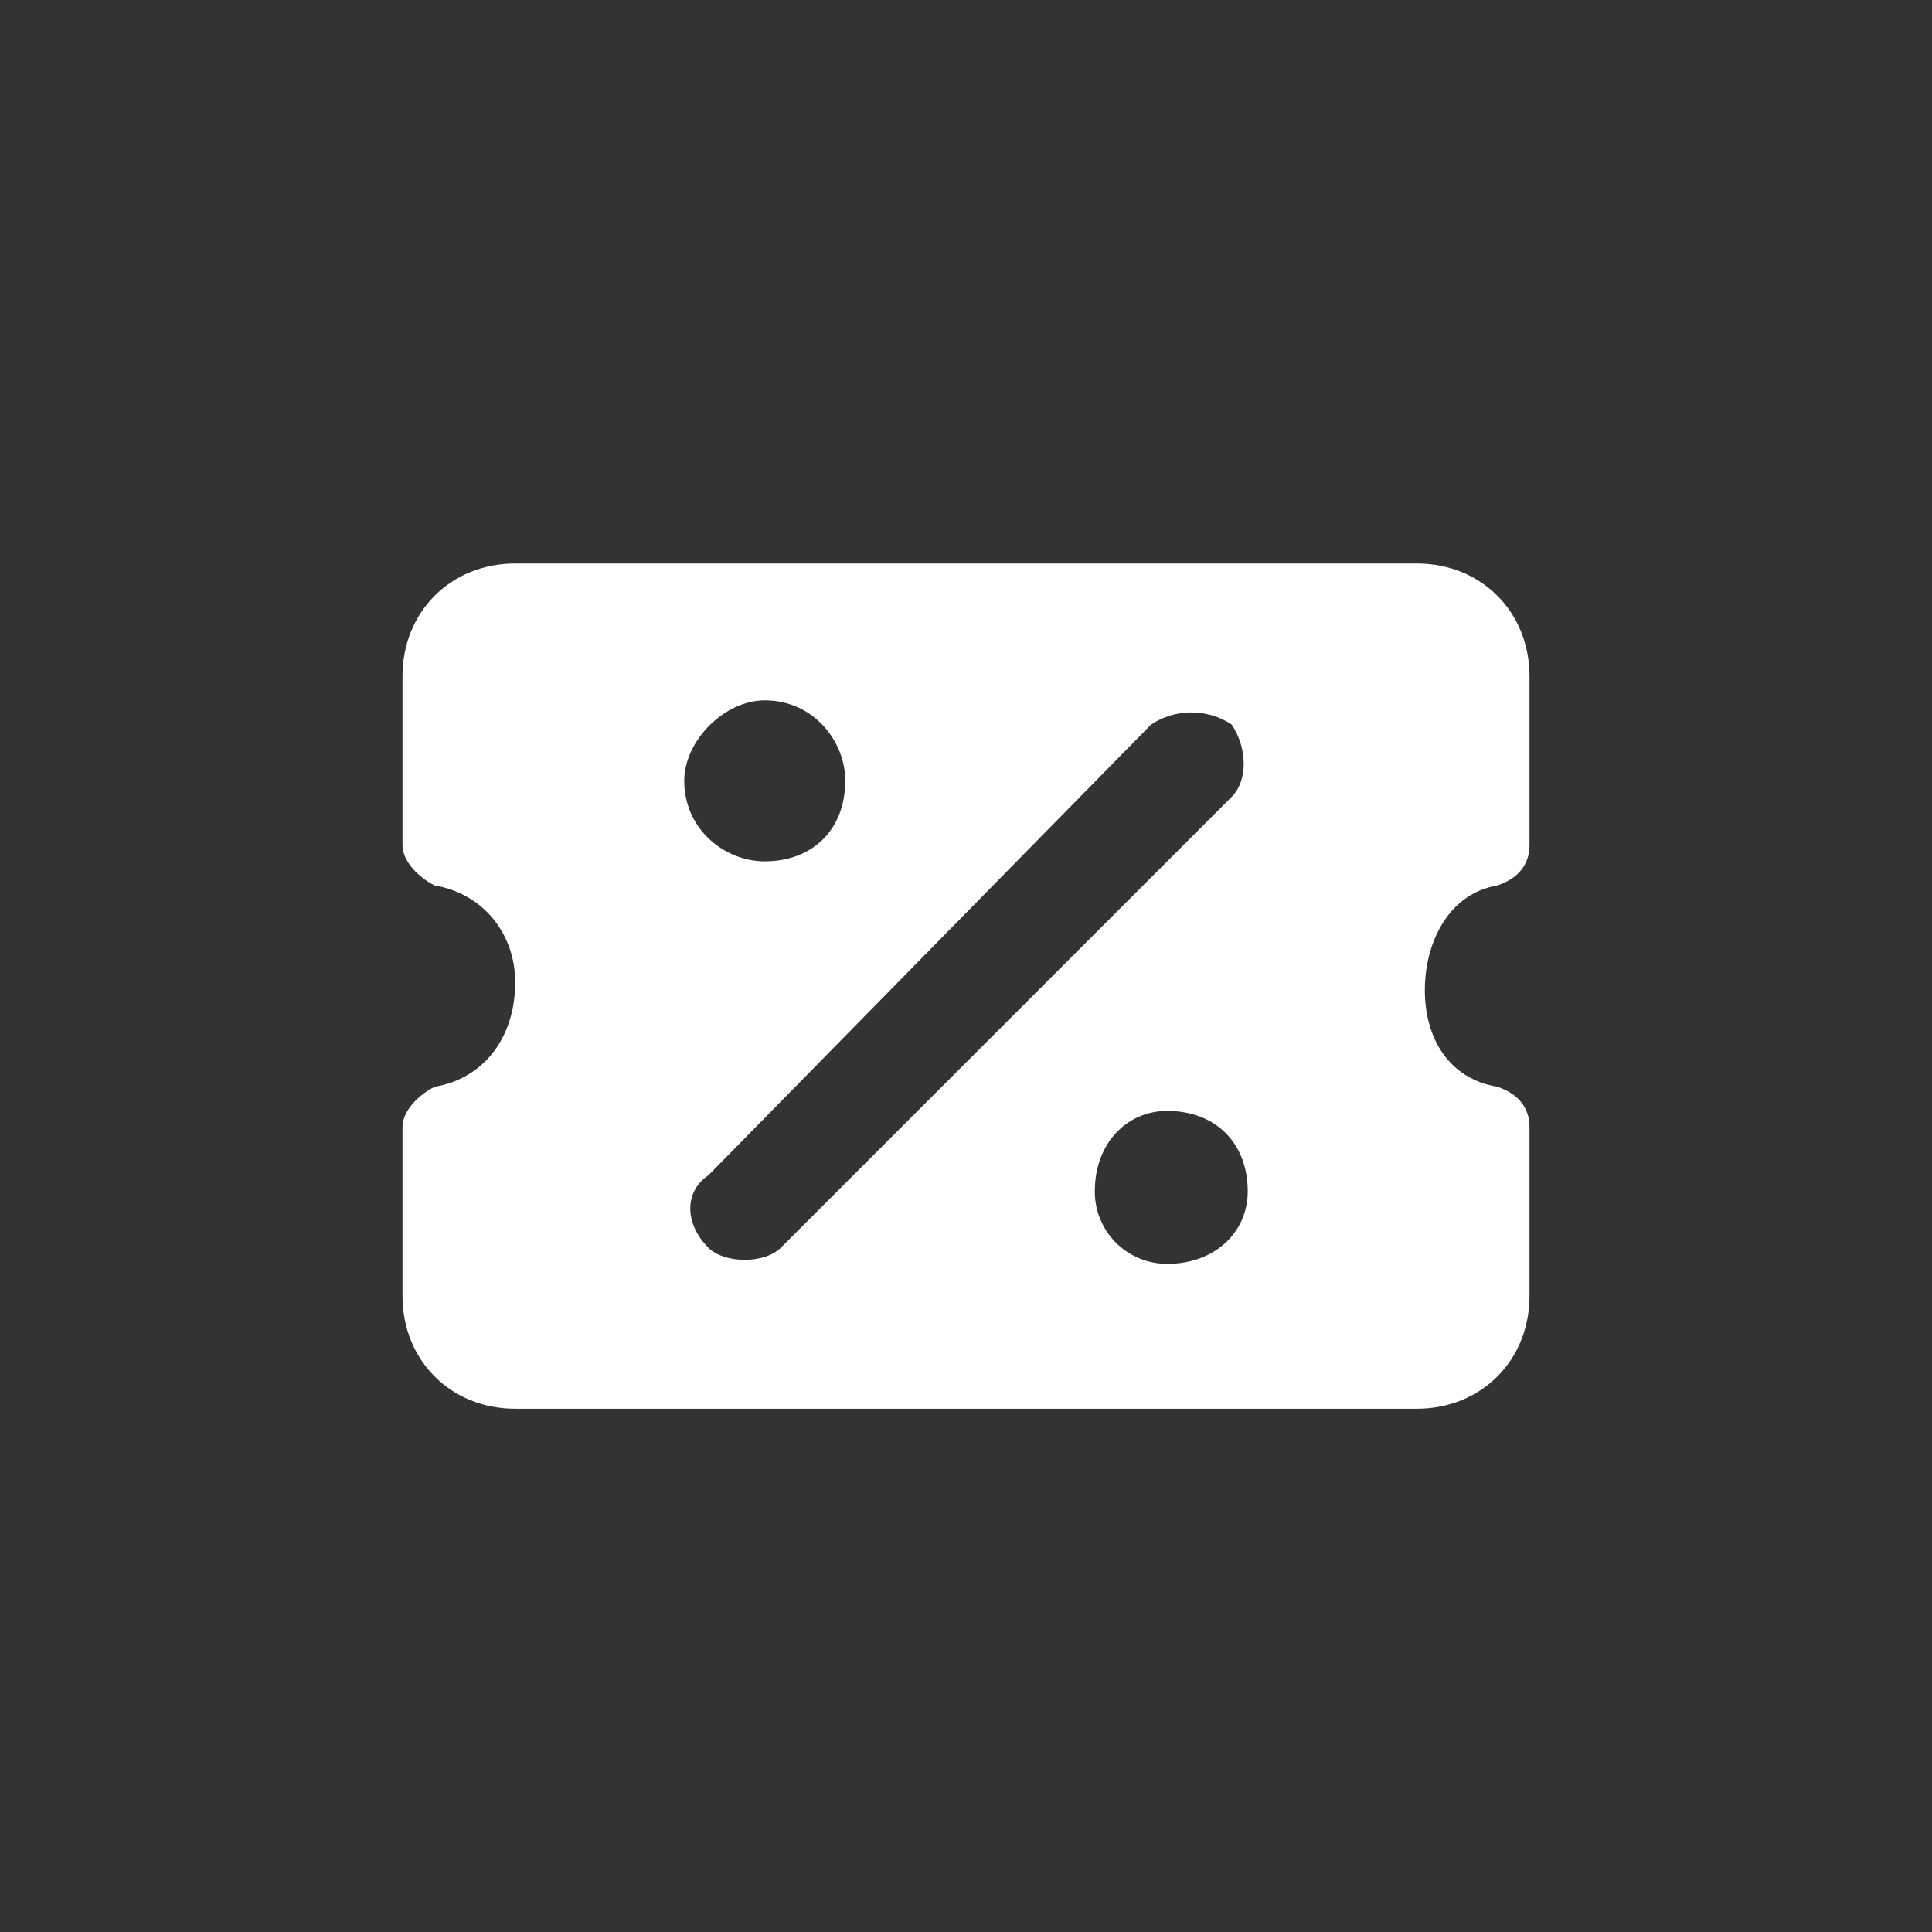 <svg version="1.2" xmlns="http://www.w3.org/2000/svg" viewBox="0 0 24 24" width="24" height="24">
	<rect x="0" y="0" width="24" height="24" fill="#333333" stroke="none"/>
	<title>Type=Code Avantage OLD, Style=Solid, Size=Small</title>
	<style>
		.s0 { fill: #ffffff } 
	</style>
	<path fill-rule="evenodd" class="s0" d="m17.6 7c0.8 0 1.4 0.6 1.4 1.4v2.1c0 0.2-0.1 0.4-0.4 0.5-0.6 0.1-0.9 0.7-0.9 1.3 0 0.6 0.3 1.1 0.9 1.2 0.3 0.1 0.4 0.3 0.4 0.5v2.1c0 0.8-0.6 1.4-1.4 1.4h-11.2c-0.8 0-1.4-0.6-1.4-1.4v-2.1c0-0.2 0.2-0.4 0.4-0.5 0.6-0.1 1-0.6 1-1.3 0-0.6-0.4-1.1-1-1.2-0.2-0.1-0.4-0.3-0.4-0.5v-2.1c0-0.8 0.6-1.4 1.4-1.4zm-8.1 3.7c0.6 0 1-0.4 1-1 0-0.5-0.4-1-1-1-0.5 0-1 0.5-1 1 0 0.6 0.5 1 1 1zm5.8-1.7c-0.3-0.2-0.7-0.2-1 0l-5.5 5.6c-0.3 0.2-0.3 0.6 0 0.9 0.2 0.2 0.7 0.2 0.9 0l5.6-5.6c0.2-0.2 0.2-0.6 0-0.9zm-0.8 4.8c-0.5 0-0.9 0.4-0.9 1 0 0.5 0.4 0.9 0.9 0.9 0.6 0 1-0.4 1-0.9 0-0.6-0.4-1-1-1z"/>
</svg>